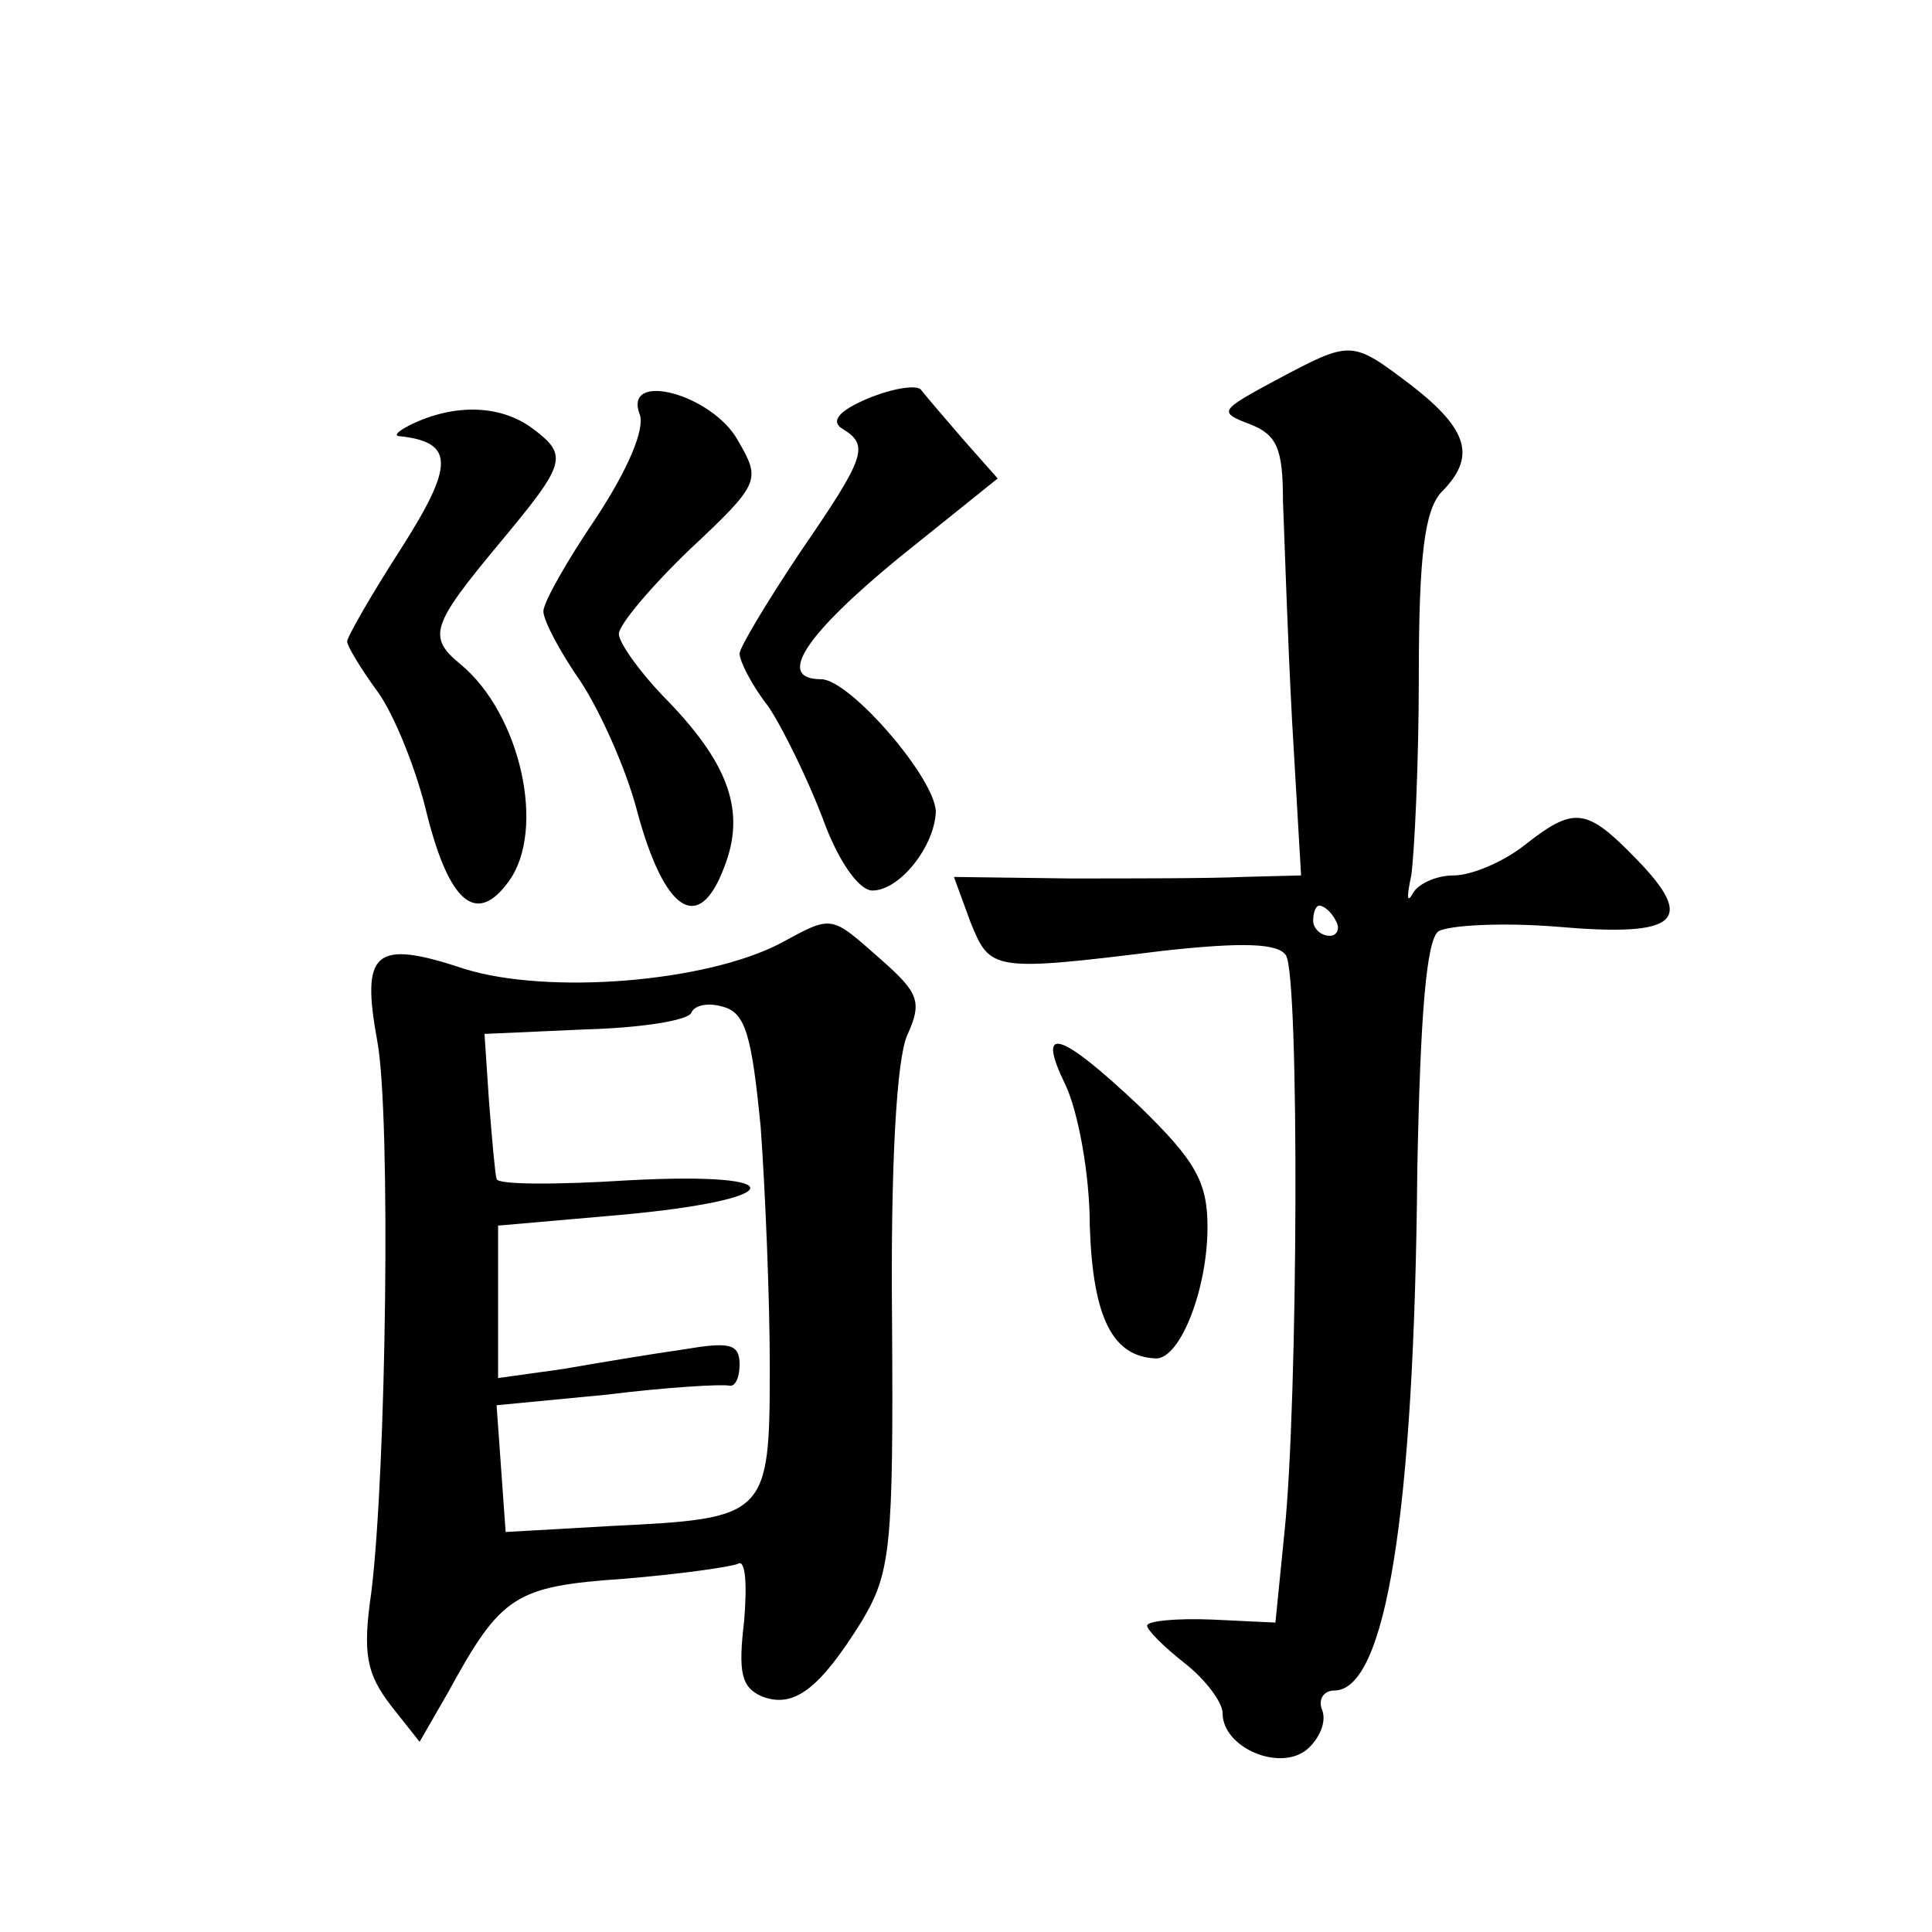 <?xml version="1.0" standalone="no"?>
<!DOCTYPE svg PUBLIC "-//W3C//DTD SVG 20010904//EN"
 "http://www.w3.org/TR/2001/REC-SVG-20010904/DTD/svg10.dtd">
<svg version="1.0" xmlns="http://www.w3.org/2000/svg"
 width="128pt" height="128pt" viewBox="0 0 128 128"
 preserveAspectRatio="xMidYMid meet">
<g transform="translate(0,128) scale(0.1,-0.1)"
fill="#0" stroke="none">
<path d="M845 1028 c-37 -20 -38 -21 -17 -29 18 -7 22 -16 22 -51 1 -24 3 -89 6
-145 l6 -103 -39 -1 c-21 -1 -72 -1 -114 -1 l-77 1 11 -30 c13 -32 14 -33 127 -19
54 6 77 5 82 -3 9 -14 8 -297 -1 -382 l-6 -60 -42 2 c-24 1 -43 -1 -43 -4 0 -3
11 -14 25 -25 14 -11 25 -26 25 -33 0 -23 38 -39 56 -24 8 7 13 18 10 26 -3 7 1
13 8 13 34 0 53 116 55 345 2 103 6 152 14 158 7 4 42 6 79 3 80 -7 92 4 52 45
-33 34 -41 35 -74 9 -14 -11 -35 -20 -47 -20 -12 0 -24 -6 -27 -12 -4 -7 -4 -2
-1 12 2 14 5 73 5 132 0 81 4 110 15 122 23 23 18 41 -19 70 -41 31 -40 31 -91
4z m40 -358 c3 -5 1 -10 -4 -10 -6 0 -11 5 -11 10 0 6 2 10 4 10 3 0 8 -4 11 -10z
M575 1016 c-19 -8 -25 -15 -17 -20 18 -11 16 -18 -28 -82 -22 -33 -40 -63 -40 -67
0 -5 8 -21 19 -35 10 -15 26 -48 36 -74 10 -28 24 -48 33 -48 18 0 41 29 42 52
0 22 -57 88 -76 88 -30 0 -11 29 51 80 l66 53 -23 26 c-12 14 -25 29 -28 33 -3
3 -18 1 -35 -6z M424 1005 c3 -10 -8 -36 -29 -68 -19 -28 -35 -56 -35 -62 0 -6
11 -27 25 -47 13 -20 30 -58 37 -85 18 -67 41 -83 58 -37 14 36 3 67 -36 108 -19
19 -34 40 -34 46 0 6 21 31 47 56 47 44 47 46 32 72 -17 31 -77 47 -65 17z M275
1000 c-11 -5 -15 -9 -10 -9 36 -4 36 -19 1 -74 -20 -31 -36 -59 -36 -62 0 -3 9
-18 20 -33 11 -15 26 -52 33 -82 15 -59 33 -73 54 -44 25 34 8 111 -32 144 -22
18 -19 26 25 79 45 54 47 59 23 77 -20 15 -49 17 -78 4z M517 655 c-50 -26 -154
-34 -209 -17 -60 20 -69 12 -58 -48 9 -49 6 -284 -4 -365 -6 -41 -3 -54 13 -75
l19 -24 19 33 c35 64 44 70 116 75 37 3 72 8 76 10 5 3 6 -14 4 -38 -4 -34 -2 -44
12 -50 21 -8 38 5 66 50 19 32 21 48 20 199 -1 103 3 173 10 189 10 22 8 28 -17
50 -34 30 -32 30 -67 11z m-13 -122 c3 -42 6 -113 6 -159 0 -99 -2 -100 -105 -105
l-70 -4 -3 42 -3 42 73 7 c40 5 76 7 81 6 4 -1 7 5 7 14 0 14 -7 15 -37 10 -21
-3 -57 -9 -80 -13 l-43 -6 0 51 0 50 80 7 c112 10 118 29 6 23 -47 -3 -87 -3 -87
1 -1 3 -3 26 -5 51 l-3 45 67 3 c37 1 68 6 70 11 2 5 11 7 21 4 15 -4 19 -19 25
-80z M706 561 c8 -17 16 -58 16 -93 2 -61 15 -87 44 -88 16 0 34 46 34 87 0 30
-8 44 -45 80 -53 50 -69 55 -49 14z"/>
</g>
</svg>
